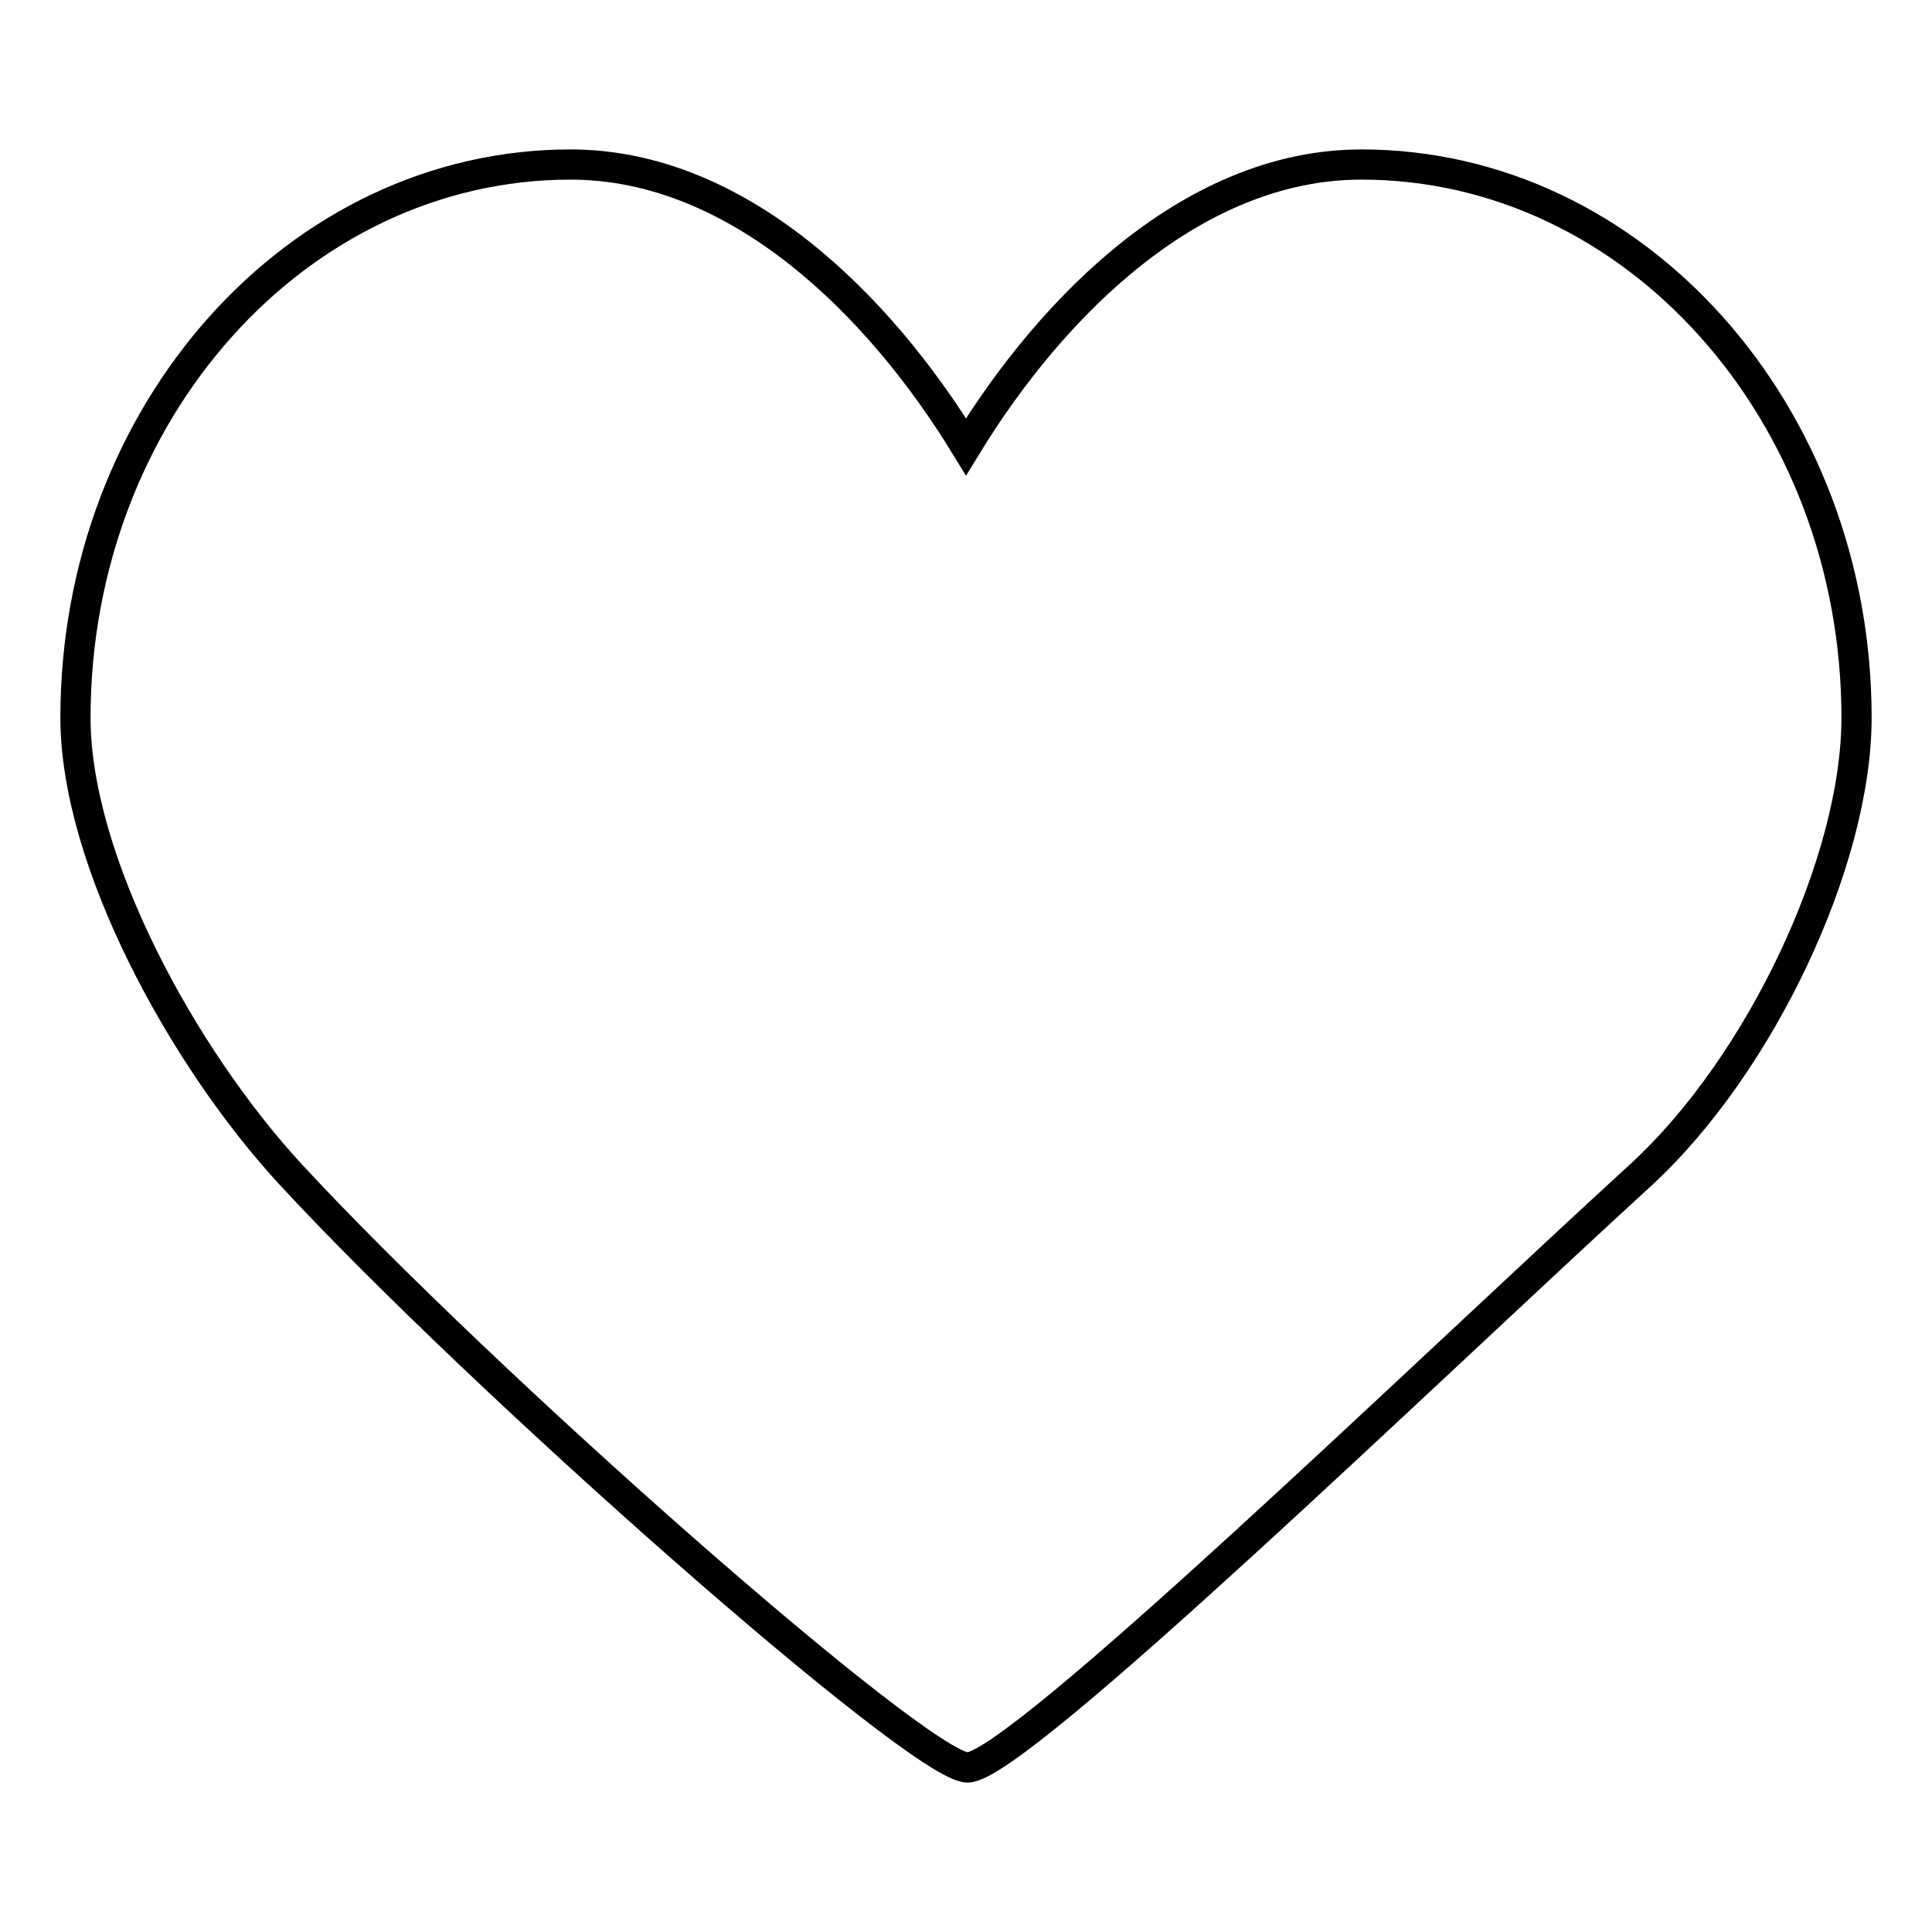 <?xml version="1.0" encoding="utf-8"?>
<!-- Svg Vector Icons : http://www.onlinewebfonts.com/icon -->
<!DOCTYPE svg PUBLIC "-//W3C//DTD SVG 1.1//EN" "http://www.w3.org/Graphics/SVG/1.1/DTD/svg11.dtd">
<svg version="1.1" xmlns="http://www.w3.org/2000/svg" xmlns:xlink="http://www.w3.org/1999/xlink" x="0px" y="0px" viewBox="0 0 256 256" enable-background="new 0 0 256 256" xml:space="preserve">
<g> <path stroke-width="4" fill-opacity="0" stroke="#000000"  d="M128.2,234.2c-6.3,0-64.3-51.1-89.7-78.6C24.2,140.1,10,114.1,10,95.1c0-40.4,29.4-73.3,65.6-73.3 c22.1,0,40.8,18.4,52.4,37.4c11.6-19,30.3-37.4,52.4-37.4c36.2,0,65.6,32.9,65.6,73.3c0,19.1-12.8,46.1-28.6,60.6 C189.4,181.3,134.8,234.2,128.2,234.2z"/></g>
</svg>